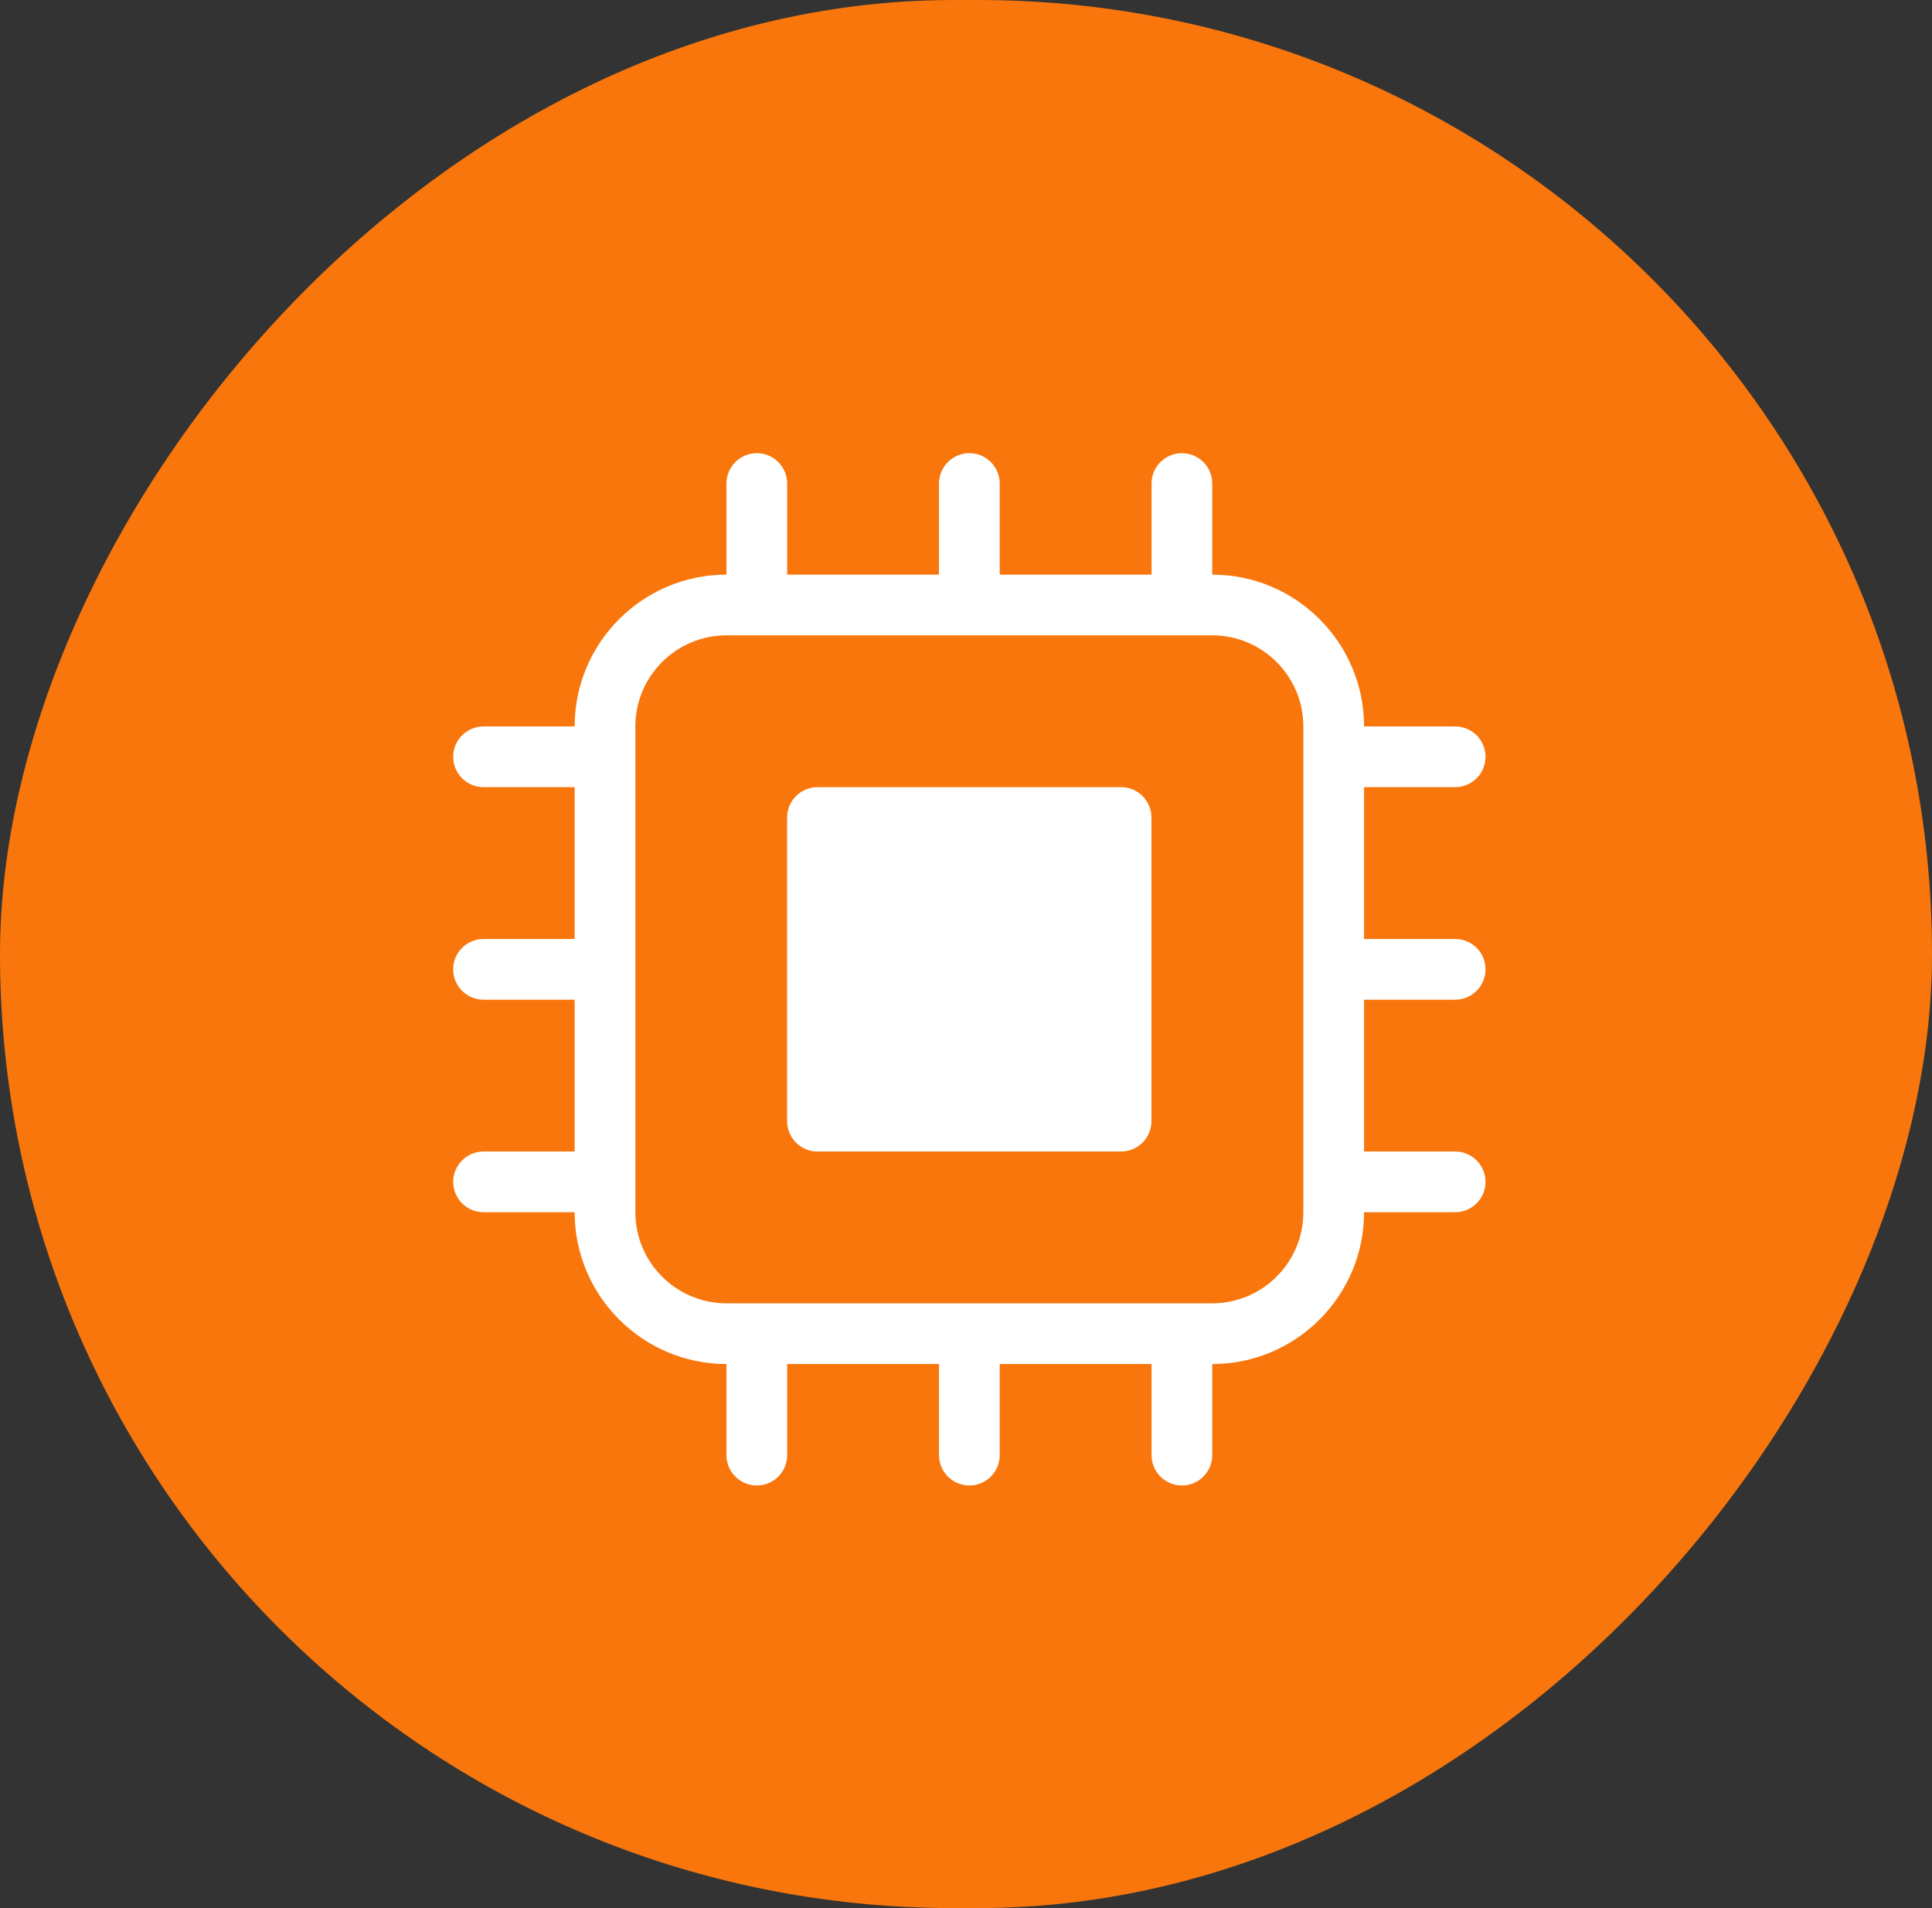 <svg width="81" height="80" viewBox="0 0 81 80" fill="none" xmlns="http://www.w3.org/2000/svg">
<rect x="0" y="0" width="81" height="80" fill="#333333" stroke="none"/>
<rect width="81" height="80" rx="40" transform="matrix(-1 0 0 1 81 0)" fill="#F8760B"/>
<path d="M47.003 33.003H34.273C33.57 33.003 33 33.573 33 34.276V47.006C33 47.709 33.57 48.279 34.273 48.279H47.003C47.706 48.279 48.276 47.709 48.276 47.006V34.276C48.276 33.573 47.706 33.003 47.003 33.003Z" fill="white"/>
<path d="M62.281 49.551C62.281 48.848 61.712 48.279 61.008 48.279H57.189V41.914H61.008C61.712 41.914 62.281 41.344 62.281 40.641C62.281 39.937 61.712 39.368 61.008 39.368H57.189V33.003H61.008C61.712 33.003 62.281 32.433 62.281 31.73C62.281 31.027 61.712 30.457 61.008 30.457H57.189C57.189 26.947 54.334 24.092 50.824 24.092V20.273C50.824 19.57 50.255 19 49.551 19C48.848 19 48.279 19.57 48.279 20.273V24.092H41.914V20.273C41.914 19.57 41.344 19 40.641 19C39.937 19 39.368 19.57 39.368 20.273V24.092H33.003V20.273C33.003 19.57 32.433 19 31.73 19C31.027 19 30.457 19.57 30.457 20.273V24.092C26.947 24.092 24.092 26.947 24.092 30.457H20.273C19.57 30.457 19 31.027 19 31.73C19 32.433 19.57 33.003 20.273 33.003H24.092V39.368H20.273C19.57 39.368 19 39.937 19 40.641C19 41.344 19.57 41.914 20.273 41.914H24.092V48.279H20.273C19.57 48.279 19 48.848 19 49.551C19 50.255 19.57 50.824 20.273 50.824H24.092C24.092 54.334 26.947 57.189 30.457 57.189V61.008C30.457 61.712 31.027 62.281 31.73 62.281C32.433 62.281 33.003 61.712 33.003 61.008V57.189H39.368V61.008C39.368 61.712 39.937 62.281 40.641 62.281C41.344 62.281 41.914 61.712 41.914 61.008V57.189H48.279V61.008C48.279 61.712 48.848 62.281 49.551 62.281C50.255 62.281 50.824 61.712 50.824 61.008V57.189C54.334 57.189 57.189 54.334 57.189 50.824H61.008C61.712 50.824 62.281 50.255 62.281 49.551ZM54.643 50.824C54.643 52.93 52.93 54.643 50.824 54.643H30.457C28.351 54.643 26.638 52.93 26.638 50.824V30.457C26.638 28.351 28.351 26.638 30.457 26.638H50.824C52.93 26.638 54.643 28.351 54.643 30.457V50.824Z" fill="white"/>
</svg>

